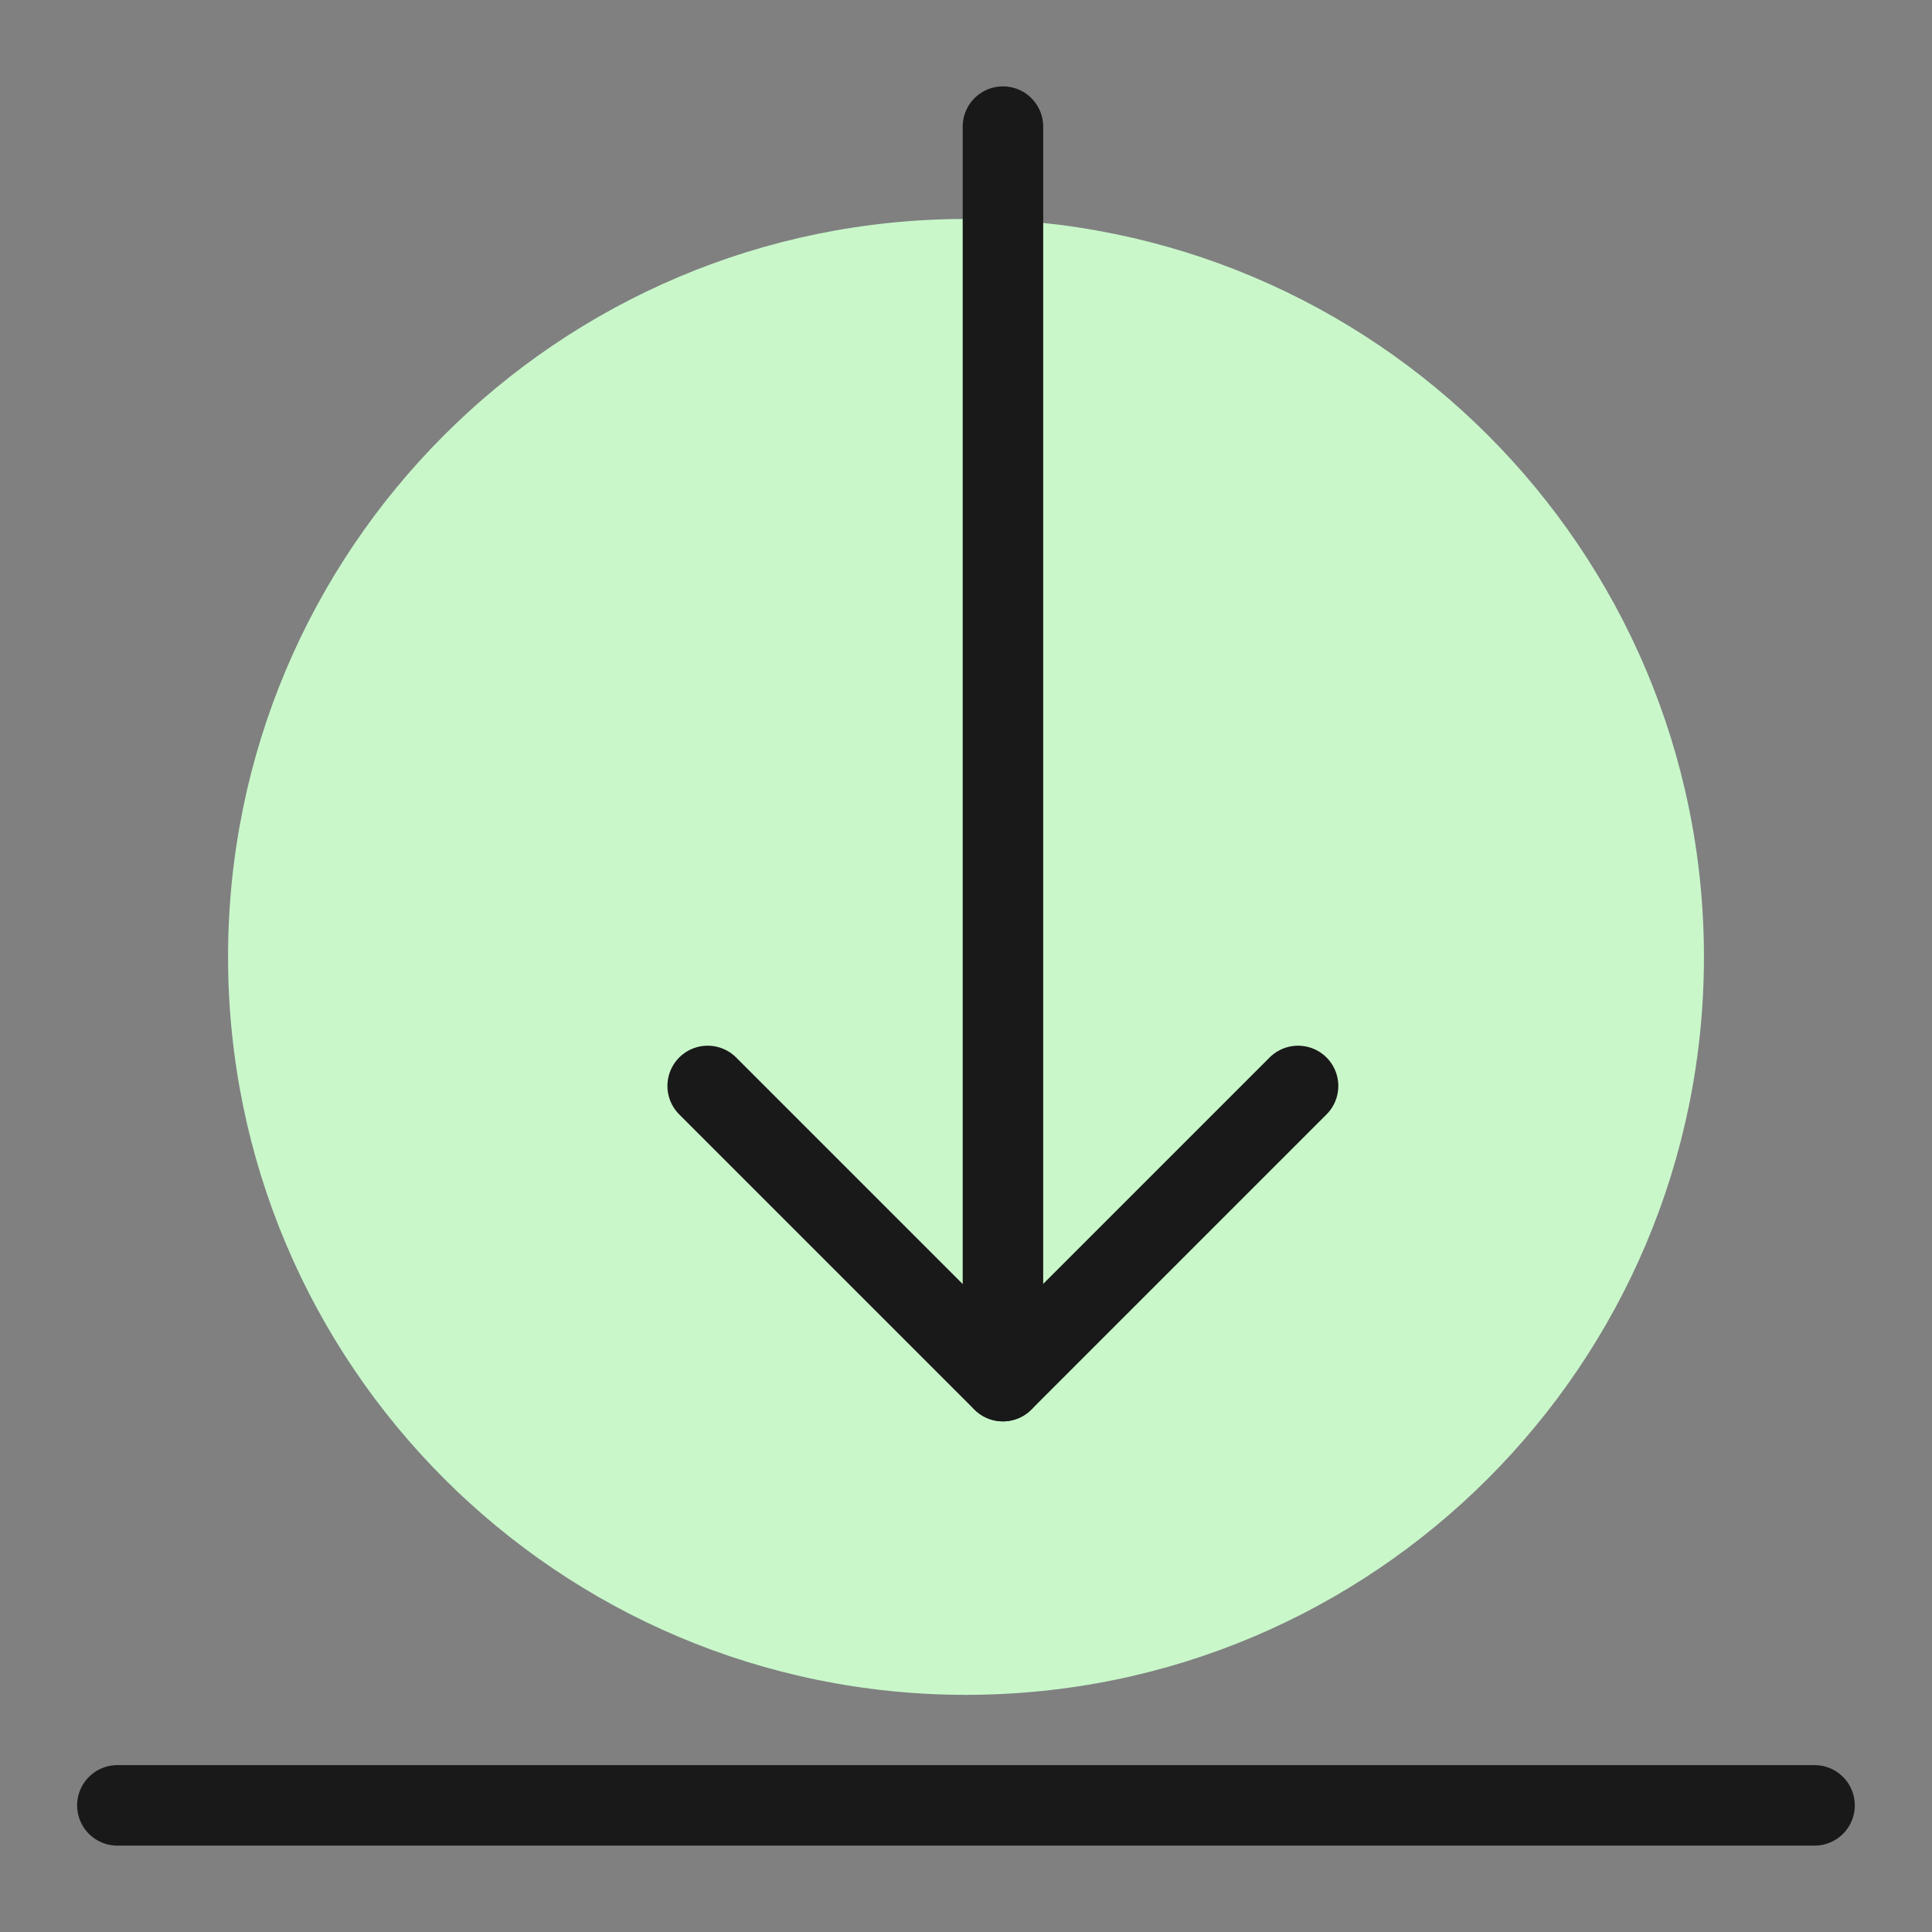 <svg xmlns="http://www.w3.org/2000/svg" fill="none" viewBox="0 0 24 24" id="Move-Down-1--Streamline-Ultimate"><rect x="0" y="0" width="24" height="24" fill="#808080" stroke="none"/><desc>Move Down 1 Streamline Icon: https://streamlinehq.com</desc><path fill="#c9f7ca" d="M12 21.054c5.062 0 9.167 -4.104 9.167 -9.167 0 -5.063 -4.104 -9.167 -9.167 -9.167 -5.063 0 -9.167 4.104 -9.167 9.167 0 5.063 4.104 9.167 9.167 9.167Z" stroke-width="1"></path><path stroke="#191919" stroke-linecap="round" stroke-linejoin="round" d="M12.459 1.573V17.156" stroke-width="1"></path><path stroke="#191919" stroke-linecap="round" stroke-linejoin="round" d="m16.125 13.49 -3.667 3.667 -3.667 -3.667" stroke-width="1"></path><path stroke="#191919" stroke-linecap="round" stroke-linejoin="round" d="M1.458 22.427h21.083" stroke-width="1"></path></svg>